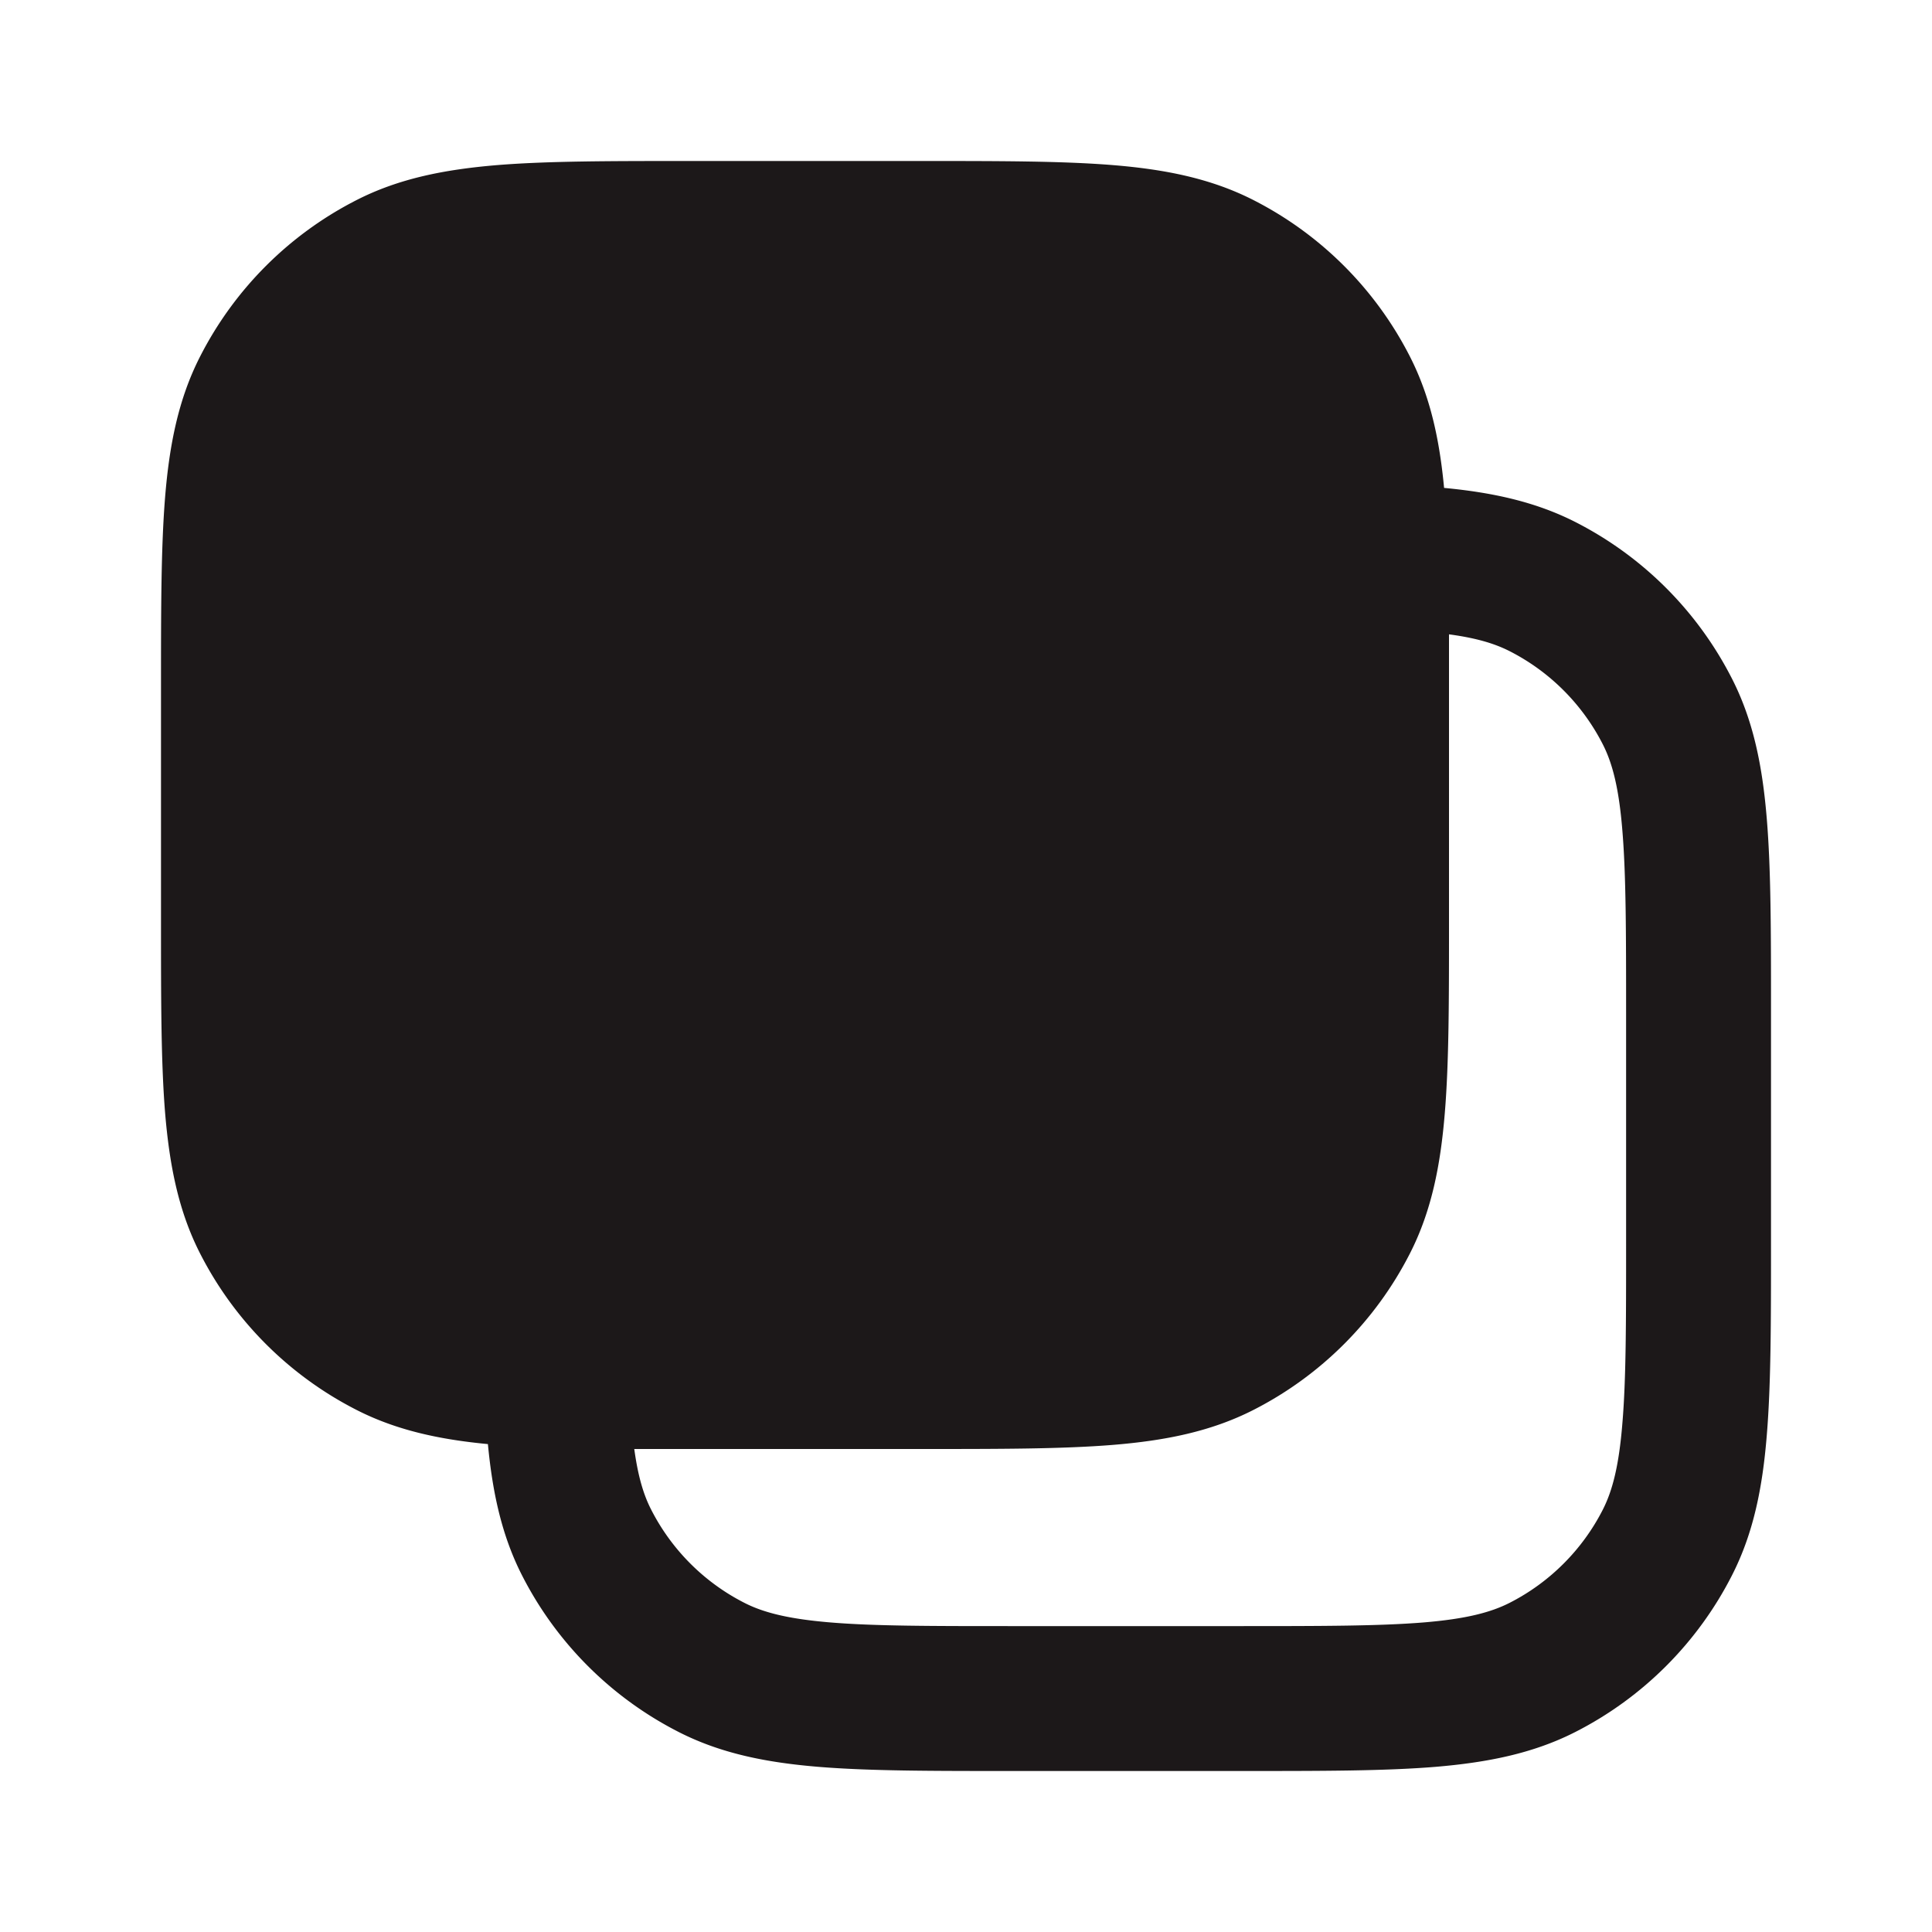<svg xmlns="http://www.w3.org/2000/svg" width="24" height="24" fill="none"><path fill="#1C1819" fill-rule="evenodd" d="M15.458 22h-2.917c-.961 0-1.737 0-2.366-.051-.648-.053-1.218-.165-1.745-.434a4.45 4.45 0 0 1-1.945-1.945c-.251-.492-.367-1.027-.424-1.631-.6-.057-1.135-.171-1.631-.424a4.45 4.45 0 0 1-1.945-1.945c-.269-.527-.38-1.098-.434-1.745C2 13.196 2 12.42 2 11.459V8.542c0-.962 0-1.738.051-2.367.053-.648.165-1.218.434-1.745A4.45 4.45 0 0 1 4.43 2.485c.527-.269 1.097-.38 1.745-.434C6.804 2 7.58 2 8.541 2h2.917c.962 0 1.738 0 2.367.051.647.053 1.217.165 1.745.434a4.45 4.45 0 0 1 1.945 1.945c.253.496.367 1.03.424 1.631.605.057 1.14.174 1.631.424a4.45 4.45 0 0 1 1.945 1.945c.269.527.38 1.097.433 1.745.052.629.052 1.405.052 2.366v2.918c0 .96 0 1.737-.052 2.366-.052.648-.164 1.218-.433 1.745a4.45 4.45 0 0 1-1.945 1.945c-.528.269-1.098.38-1.745.434-.629.051-1.405.051-2.367.051ZM7.88 18h3.578c.962 0 1.738 0 2.367-.051.647-.053 1.217-.165 1.745-.434a4.45 4.45 0 0 0 1.945-1.945c.269-.527.38-1.098.433-1.745.052-.629.052-1.405.052-2.366V7.88c.342.046.568.115.753.209.499.254.904.66 1.158 1.158.118.232.2.538.243 1.075.045.546.046 1.25.046 2.258v2.84c0 1.009 0 1.711-.046 2.258-.043.537-.125.843-.243 1.075a2.65 2.65 0 0 1-1.158 1.158c-.232.118-.538.2-1.075.244-.547.044-1.25.045-2.258.045h-2.84c-1.01 0-1.712 0-2.258-.045-.537-.044-.844-.126-1.075-.244a2.65 2.65 0 0 1-1.158-1.158c-.094-.183-.163-.41-.21-.754Z" clip-rule="evenodd"/></svg>